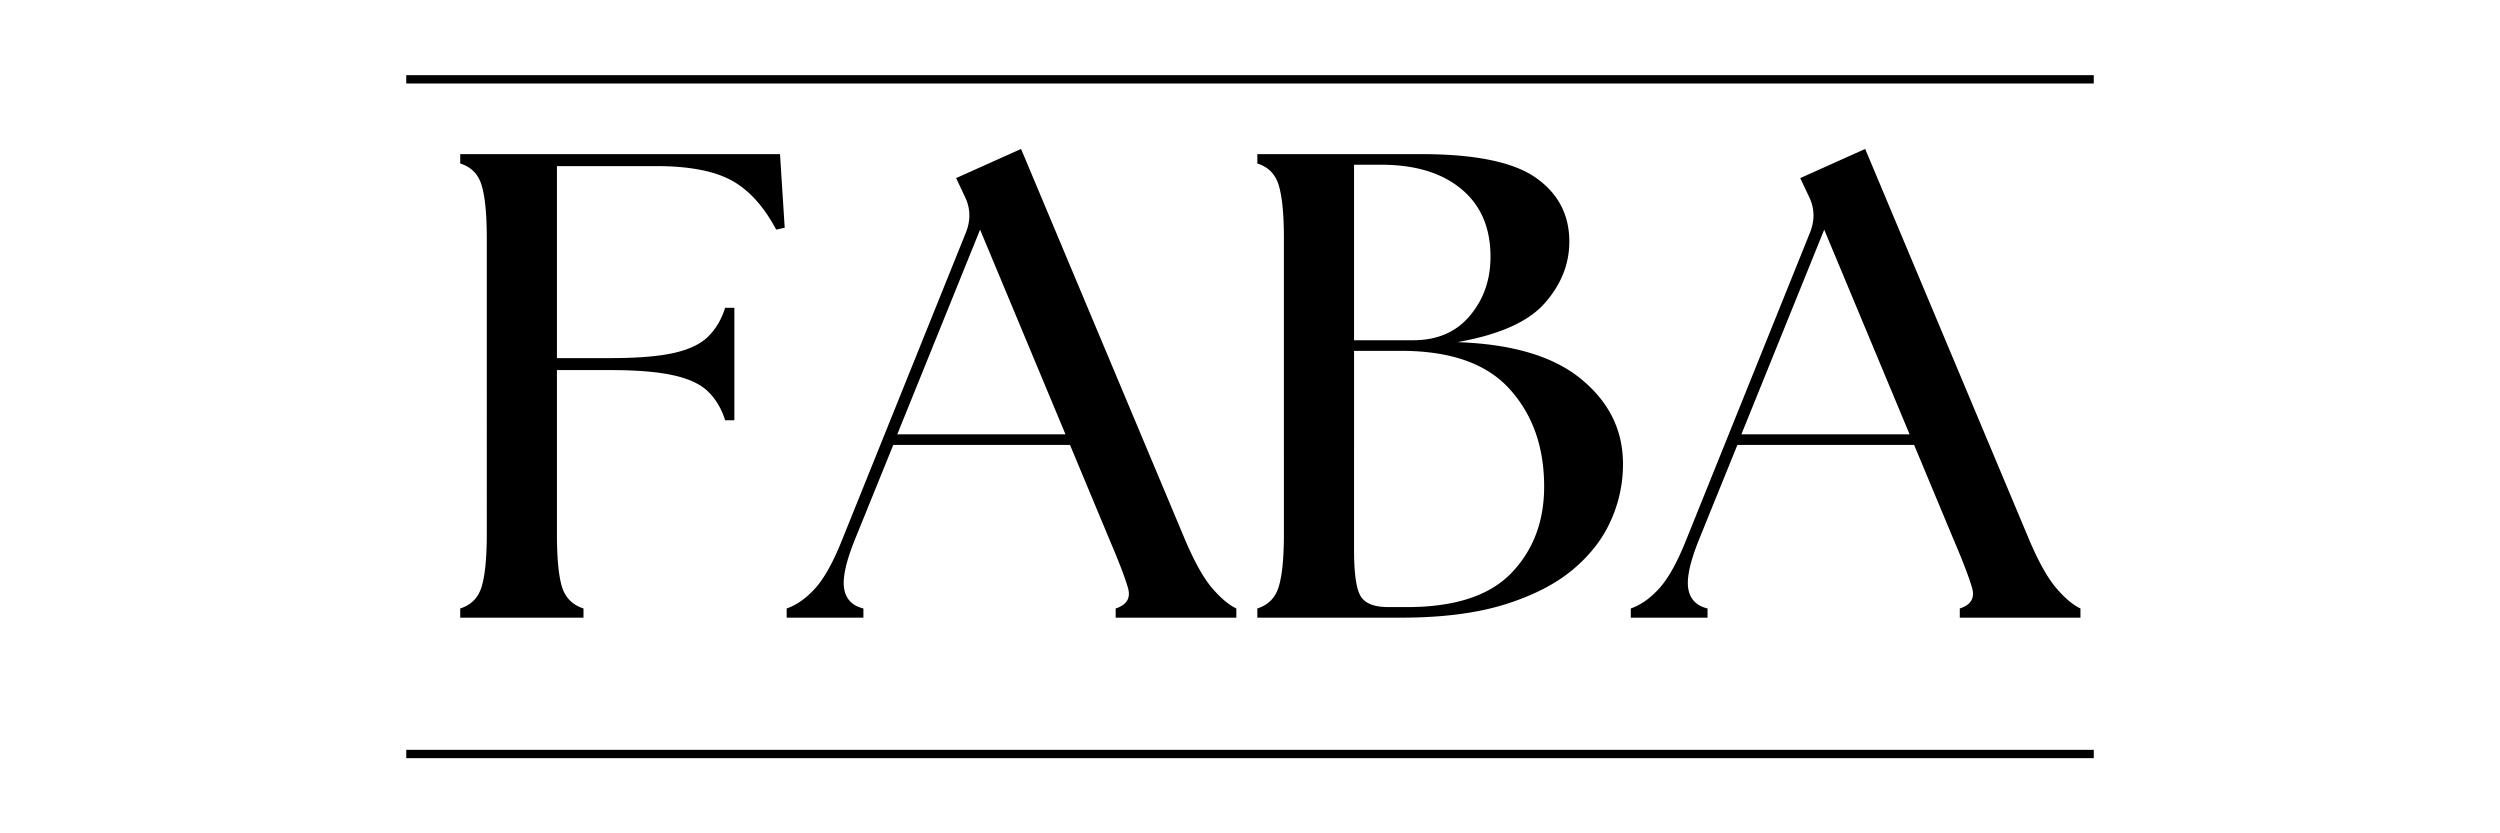 <svg xmlns="http://www.w3.org/2000/svg" width="300" height="100" version="1.0" viewBox="0 0 224.88 75"><path d="M41.36 55.591v-.828c1-.32 1.645-.988 1.938-2 .301-1.008.453-2.586.453-4.734V21.45c0-2.145-.152-3.723-.453-4.735-.293-1.02-.937-1.687-1.937-2v-.844h28.78l.423 6.625-.766.172c-1.117-2.101-2.46-3.582-4.031-4.437-1.574-.852-3.828-1.281-6.766-1.281h-8.937v17.28h4.828c2.426 0 4.332-.155 5.719-.468 1.394-.32 2.425-.82 3.093-1.5.676-.676 1.176-1.531 1.5-2.562h.829v10.125h-.829c-.324-1.032-.824-1.88-1.5-2.547-.668-.676-1.699-1.172-3.093-1.485-1.387-.32-3.293-.484-5.72-.484h-4.827v14.719c0 2.148.144 3.726.437 4.734.301 1.012.953 1.68 1.953 2v.828Zm29.38 0v-.828c.919-.32 1.782-.937 2.595-1.844.812-.914 1.613-2.367 2.406-4.36l11.14-27.655c.438-1.114.399-2.188-.109-3.22l-.781-1.655 5.844-2.625 14.78 35.218c.833 1.95 1.634 3.383 2.407 4.297.781.907 1.508 1.524 2.188 1.844v.828h-10.86v-.828c1-.32 1.367-.937 1.11-1.844-.262-.914-.809-2.347-1.641-4.297l-3.578-8.578H80.335L76.88 48.56c-.804 1.992-1.125 3.465-.968 4.422.164.949.742 1.543 1.734 1.781v.828Zm9.954-16.5h15.14L88.148 20.67Zm32.406 16.5v-.828c1-.32 1.645-.988 1.938-2 .3-1.008.453-2.586.453-4.734V21.45c0-2.145-.152-3.723-.453-4.735-.293-1.02-.937-1.687-1.937-2v-.844h14.718c4.883 0 8.332.711 10.344 2.125 2.008 1.407 3.016 3.325 3.016 5.75 0 2.024-.742 3.872-2.219 5.547-1.469 1.668-4.09 2.836-7.86 3.5 4.926.168 8.63 1.266 11.11 3.297 2.488 2.024 3.754 4.524 3.797 7.5a12.25 12.25 0 0 1-1.031 5.125c-.711 1.668-1.852 3.168-3.422 4.5-1.563 1.324-3.625 2.387-6.188 3.188-2.562.793-5.672 1.187-9.328 1.187Zm8.704-6.14c0 2.148.195 3.546.594 4.203.394.656 1.226.984 2.5.984h1.671c4.29 0 7.422-1.02 9.391-3.062 1.969-2.051 2.953-4.645 2.953-7.782 0-3.57-1.039-6.5-3.11-8.78-2.062-2.29-5.32-3.438-9.765-3.438h-4.234Zm0-18.829h5.312c2.176 0 3.88-.734 5.11-2.203 1.238-1.468 1.859-3.238 1.859-5.312 0-2.613-.875-4.645-2.625-6.094-1.75-1.457-4.156-2.187-7.219-2.187h-2.437Zm24.907 24.969v-.828c.918-.32 1.782-.937 2.594-1.844.813-.914 1.613-2.367 2.406-4.36l11.14-27.655c.438-1.114.4-2.188-.108-3.22l-.782-1.655 5.844-2.625 14.781 35.218c.832 1.95 1.633 3.383 2.407 4.297.78.907 1.507 1.524 2.187 1.844v.828h-10.86v-.828c1-.32 1.368-.937 1.11-1.844-.262-.914-.809-2.347-1.64-4.297l-3.579-8.578h-15.906l-3.453 8.516c-.805 1.992-1.125 3.465-.969 4.422.164.949.742 1.543 1.735 1.781v.828Zm9.953-16.5h15.141l-7.687-18.422Zm0 0"/><path fill="none" stroke="#000" stroke-width=".75" d="M36.504 7.14h151.875M36.504 67.86h151.875"/></svg>